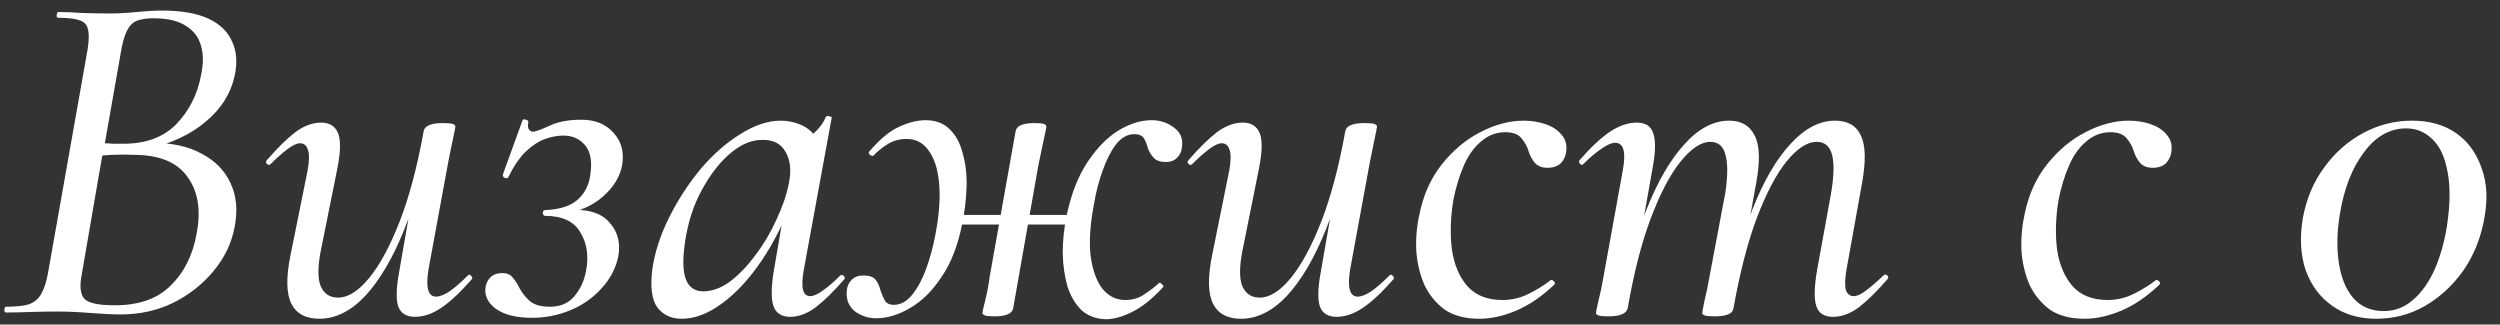 <?xml version="1.0" encoding="UTF-8"?> <svg xmlns="http://www.w3.org/2000/svg" width="208" height="27" viewBox="0 0 208 27" fill="none"><rect x="0" y="0" width="208" height="27" fill="#333333" stroke="none"/><path d="M12.16 12.44L12.64 11.88C14.32 11.88 15.707 12.187 16.8 12.8C17.92 13.387 18.72 14.213 19.2 15.28C19.68 16.32 19.787 17.52 19.52 18.88C19.28 20.213 18.693 21.44 17.76 22.56C16.853 23.653 15.733 24.533 14.4 25.2C13.067 25.84 11.627 26.16 10.08 26.16C9.36 26.16 8.507 26.12 7.52 26.04C6.533 25.96 5.64 25.92 4.84 25.92C4.013 25.92 3.213 25.933 2.44 25.96C1.693 25.987 1.04 26 0.48 26C0.4 26 0.36 25.92 0.36 25.76C0.387 25.6 0.427 25.52 0.48 25.52C1.307 25.52 1.947 25.453 2.4 25.32C2.853 25.16 3.2 24.867 3.44 24.44C3.68 24.013 3.867 23.427 4 22.68L7.28 4.16C7.467 3.013 7.4 2.28 7.08 1.96C6.787 1.64 6.04 1.48 4.84 1.48C4.733 1.48 4.693 1.4 4.72 1.24C4.747 1.08 4.787 1 4.84 1C5.453 1 6.12 1.027 6.84 1.08C7.587 1.107 8.347 1.12 9.12 1.12C9.813 1.12 10.56 1.08 11.36 1C12.16 0.92 12.867 0.88 13.48 0.88C15.107 0.88 16.4 1.107 17.36 1.56C18.32 2.013 18.973 2.653 19.32 3.48C19.693 4.28 19.76 5.227 19.52 6.32C19.2 7.787 18.4 9.053 17.12 10.12C15.867 11.187 14.213 11.96 12.16 12.44ZM12.76 1.52C12.227 1.52 11.773 1.587 11.4 1.72C11.053 1.853 10.773 2.133 10.56 2.56C10.347 2.987 10.173 3.613 10.04 4.44L8.68 12.16L7.56 11.84C8.333 11.893 8.96 11.933 9.44 11.96C9.947 11.96 10.227 11.96 10.28 11.96C12.147 11.96 13.613 11.413 14.68 10.32C15.747 9.2 16.427 7.853 16.72 6.28C16.933 5.32 16.933 4.493 16.72 3.8C16.533 3.107 16.12 2.56 15.48 2.16C14.84 1.733 13.933 1.52 12.76 1.52ZM9.56 25.4C11.56 25.4 13.107 24.853 14.2 23.76C15.32 22.667 16.04 21.227 16.36 19.44C16.733 17.493 16.48 15.92 15.6 14.72C14.747 13.493 13.24 12.88 11.08 12.88C10.573 12.853 10.013 12.853 9.4 12.88C8.787 12.907 8.147 12.973 7.48 13.08L8.56 12.64L6.8 22.84C6.613 23.773 6.68 24.44 7 24.84C7.32 25.213 8.173 25.4 9.56 25.4ZM26.567 26.52C25.447 26.52 24.674 26.107 24.247 25.28C23.82 24.427 23.794 23.08 24.167 21.24L25.607 14.12C25.741 13.32 25.741 12.76 25.607 12.44C25.5 12.093 25.287 11.92 24.967 11.92C24.701 11.92 24.354 12.08 23.927 12.4C23.5 12.72 23.034 13.133 22.527 13.64C22.421 13.747 22.314 13.747 22.207 13.64C22.101 13.533 22.101 13.427 22.207 13.32C23.087 12.307 23.874 11.533 24.567 11C25.287 10.467 26.007 10.2 26.727 10.2C27.421 10.2 27.887 10.493 28.127 11.08C28.367 11.667 28.34 12.68 28.047 14.12L26.767 20.48C26.447 21.947 26.407 23.027 26.647 23.72C26.914 24.413 27.407 24.76 28.127 24.76C28.954 24.76 29.807 24.227 30.687 23.16C31.594 22.067 32.447 20.493 33.247 18.44C34.047 16.387 34.714 13.88 35.247 10.92L35.807 10.96C35.3 14.08 34.567 16.813 33.607 19.16C32.674 21.48 31.607 23.293 30.407 24.6C29.207 25.88 27.927 26.52 26.567 26.52ZM34.527 26.36C33.807 26.36 33.34 26.067 33.127 25.48C32.941 24.893 32.967 23.947 33.207 22.64L35.247 10.92C35.327 10.467 35.861 10.24 36.847 10.24C37.274 10.24 37.554 10.267 37.687 10.32C37.821 10.373 37.887 10.44 37.887 10.52C37.887 10.6 37.821 10.947 37.687 11.56C37.554 12.173 37.42 12.827 37.287 13.52L35.647 22.44C35.407 23.933 35.62 24.68 36.287 24.68C36.581 24.68 36.954 24.533 37.407 24.24C37.861 23.92 38.367 23.48 38.927 22.92C39.007 22.813 39.1 22.827 39.207 22.96C39.314 23.067 39.327 23.16 39.247 23.24C38.314 24.307 37.474 25.093 36.727 25.6C35.98 26.107 35.247 26.36 34.527 26.36ZM44.318 10.96C44.532 10.96 44.985 10.8 45.678 10.48C46.398 10.133 47.291 9.96 48.358 9.96C49.505 9.96 50.398 10.32 51.038 11.04C51.705 11.76 51.945 12.667 51.758 13.76C51.572 14.72 51.038 15.587 50.158 16.36C49.305 17.107 48.225 17.587 46.918 17.8L47.078 17.48C48.785 17.347 49.985 17.68 50.678 18.48C51.398 19.253 51.651 20.213 51.438 21.36C51.225 22.347 50.758 23.227 50.038 24C49.345 24.773 48.492 25.373 47.478 25.8C46.465 26.227 45.398 26.44 44.278 26.44C42.945 26.44 41.931 26.187 41.238 25.68C40.572 25.173 40.291 24.573 40.398 23.88C40.452 23.56 40.585 23.293 40.798 23.08C41.038 22.84 41.371 22.72 41.798 22.72C42.198 22.72 42.492 22.853 42.678 23.12C42.892 23.36 43.078 23.653 43.238 24C43.478 24.427 43.772 24.787 44.118 25.08C44.492 25.373 45.038 25.52 45.758 25.52C46.611 25.52 47.278 25.24 47.758 24.68C48.265 24.093 48.598 23.387 48.758 22.56C48.998 21.307 48.838 20.227 48.278 19.32C47.745 18.413 46.772 17.96 45.358 17.96C45.252 17.96 45.185 17.88 45.158 17.72C45.158 17.56 45.225 17.48 45.358 17.48C46.585 17.427 47.492 17.133 48.078 16.6C48.665 16.067 49.011 15.373 49.118 14.52C49.278 13.427 49.132 12.613 48.678 12.08C48.225 11.547 47.625 11.28 46.878 11.28C46.398 11.28 45.892 11.373 45.358 11.56C44.825 11.747 44.291 12.093 43.758 12.6C43.252 13.08 42.758 13.8 42.278 14.76C42.252 14.84 42.158 14.853 41.998 14.8C41.865 14.72 41.812 14.627 41.838 14.52L43.478 10C43.505 9.92 43.598 9.907 43.758 9.96C43.918 10.013 43.985 10.08 43.958 10.16C43.905 10.427 43.918 10.627 43.998 10.76C44.105 10.893 44.212 10.96 44.318 10.96ZM56.717 26.52C55.837 26.52 55.157 26.2 54.677 25.56C54.223 24.92 54.09 23.853 54.277 22.36C54.49 20.947 54.957 19.52 55.677 18.08C56.397 16.64 57.263 15.307 58.277 14.08C59.317 12.853 60.423 11.88 61.597 11.16C62.77 10.413 63.89 10.04 64.957 10.04C65.463 10.04 65.97 10.133 66.477 10.32C66.983 10.507 67.41 10.813 67.757 11.24C68.13 11.64 68.343 12.187 68.397 12.88L66.477 11.72C66.85 11.667 67.263 11.453 67.717 11.08C68.17 10.68 68.503 10.227 68.717 9.72C68.77 9.64 68.863 9.627 68.997 9.68C69.157 9.707 69.223 9.747 69.197 9.8L66.877 22.44C66.61 23.907 66.783 24.64 67.397 24.64C67.69 24.64 68.05 24.48 68.477 24.16C68.93 23.84 69.41 23.427 69.917 22.92C69.997 22.84 70.09 22.853 70.197 22.96C70.303 23.067 70.317 23.16 70.237 23.24C69.383 24.227 68.597 25 67.877 25.56C67.157 26.093 66.45 26.36 65.757 26.36C65.037 26.36 64.57 26.067 64.357 25.48C64.143 24.867 64.157 23.853 64.397 22.44L65.357 16.84L66.077 16.16C65.357 18.24 64.463 20.067 63.397 21.64C62.357 23.187 61.25 24.387 60.077 25.24C58.93 26.093 57.81 26.52 56.717 26.52ZM58.517 24.24C59.237 24.24 59.97 23.973 60.717 23.44C61.463 22.88 62.17 22.147 62.837 21.24C63.53 20.333 64.117 19.347 64.597 18.28C65.103 17.213 65.45 16.2 65.637 15.24C65.85 14.173 65.757 13.307 65.357 12.64C64.983 11.947 64.33 11.613 63.397 11.64C62.517 11.64 61.637 12.013 60.757 12.76C59.877 13.507 59.09 14.52 58.397 15.8C57.703 17.053 57.237 18.493 56.997 20.12C56.783 21.56 56.81 22.613 57.077 23.28C57.343 23.92 57.823 24.24 58.517 24.24ZM72.897 26.48C72.231 26.48 71.631 26.28 71.097 25.88C70.591 25.453 70.377 24.88 70.457 24.16C70.484 23.813 70.618 23.52 70.858 23.28C71.097 23.04 71.418 22.92 71.817 22.92C72.324 22.92 72.671 23.04 72.858 23.28C73.044 23.52 73.177 23.813 73.257 24.16C73.364 24.48 73.484 24.76 73.618 25C73.751 25.24 74.004 25.36 74.377 25.36C74.938 25.36 75.444 25.08 75.897 24.52C76.351 23.96 76.737 23.24 77.058 22.36C77.377 21.48 77.631 20.547 77.817 19.56C78.138 17.907 78.244 16.48 78.138 15.28C78.031 14.08 77.737 13.16 77.257 12.52C76.804 11.88 76.204 11.56 75.457 11.56C74.817 11.56 74.257 11.72 73.778 12.04C73.324 12.333 72.951 12.64 72.657 12.96C72.578 12.987 72.484 12.96 72.377 12.88C72.271 12.773 72.244 12.693 72.297 12.64C73.151 11.627 73.978 10.933 74.778 10.56C75.578 10.187 76.324 10 77.017 10C77.844 10 78.511 10.253 79.017 10.76C79.524 11.24 79.884 11.907 80.097 12.76C80.338 13.587 80.444 14.507 80.418 15.52C80.391 16.533 80.271 17.56 80.058 18.6C79.711 20.387 79.138 21.867 78.338 23.04C77.564 24.213 76.684 25.08 75.698 25.64C74.737 26.2 73.804 26.48 72.897 26.48ZM82.737 26.32C82.338 26.32 82.071 26.293 81.938 26.24C81.804 26.187 81.737 26.12 81.737 26.04C81.737 25.96 81.817 25.6 81.978 24.96C82.138 24.32 82.257 23.68 82.338 23.04L84.498 10.92C84.578 10.467 85.097 10.24 86.058 10.24C86.484 10.24 86.751 10.267 86.858 10.32C86.991 10.373 87.058 10.44 87.058 10.52C87.058 10.573 87.017 10.787 86.938 11.16C86.858 11.533 86.764 11.973 86.657 12.48C86.551 12.96 86.457 13.413 86.377 13.84L84.297 25.64C84.218 26.093 83.698 26.32 82.737 26.32ZM78.377 18.68L78.498 17.88H90.498L90.338 18.68H78.377ZM92.097 26.56C91.271 26.56 90.578 26.32 90.017 25.84C89.484 25.333 89.084 24.667 88.817 23.84C88.578 23.013 88.444 22.093 88.418 21.08C88.418 20.04 88.524 19 88.737 17.96C89.111 16.173 89.684 14.693 90.457 13.52C91.231 12.347 92.084 11.467 93.017 10.88C93.978 10.293 94.911 10 95.817 10C96.511 10 97.124 10.2 97.657 10.6C98.218 11 98.444 11.547 98.338 12.24C98.311 12.587 98.177 12.88 97.938 13.12C97.698 13.36 97.391 13.48 97.017 13.48C96.537 13.48 96.191 13.36 95.978 13.12C95.764 12.88 95.604 12.613 95.498 12.32C95.418 12 95.311 11.733 95.177 11.52C95.044 11.28 94.778 11.16 94.377 11.16C93.817 11.16 93.311 11.44 92.858 12C92.431 12.56 92.058 13.293 91.737 14.2C91.418 15.08 91.177 16.013 91.017 17C90.698 18.653 90.604 20.08 90.737 21.28C90.897 22.48 91.231 23.4 91.737 24.04C92.244 24.653 92.871 24.96 93.618 24.96C94.231 24.96 94.764 24.8 95.218 24.48C95.698 24.16 96.097 23.853 96.418 23.56C96.471 23.48 96.551 23.507 96.657 23.64C96.791 23.747 96.831 23.827 96.778 23.88C95.897 24.84 95.058 25.52 94.257 25.92C93.484 26.32 92.764 26.533 92.097 26.56ZM103.247 26.52C102.127 26.52 101.354 26.107 100.927 25.28C100.5 24.427 100.474 23.08 100.847 21.24L102.287 14.12C102.42 13.32 102.42 12.76 102.287 12.44C102.18 12.093 101.967 11.92 101.647 11.92C101.38 11.92 101.034 12.08 100.607 12.4C100.18 12.72 99.713 13.133 99.207 13.64C99.1 13.747 98.993 13.747 98.887 13.64C98.78 13.533 98.78 13.427 98.887 13.32C99.767 12.307 100.554 11.533 101.247 11C101.967 10.467 102.687 10.2 103.407 10.2C104.1 10.2 104.567 10.493 104.807 11.08C105.047 11.667 105.02 12.68 104.727 14.12L103.447 20.48C103.127 21.947 103.087 23.027 103.327 23.72C103.594 24.413 104.087 24.76 104.807 24.76C105.634 24.76 106.487 24.227 107.367 23.16C108.274 22.067 109.127 20.493 109.927 18.44C110.727 16.387 111.394 13.88 111.927 10.92L112.487 10.96C111.98 14.08 111.247 16.813 110.287 19.16C109.354 21.48 108.287 23.293 107.087 24.6C105.887 25.88 104.607 26.52 103.247 26.52ZM111.207 26.36C110.487 26.36 110.02 26.067 109.807 25.48C109.62 24.893 109.647 23.947 109.887 22.64L111.927 10.92C112.007 10.467 112.54 10.24 113.527 10.24C113.954 10.24 114.234 10.267 114.367 10.32C114.5 10.373 114.567 10.44 114.567 10.52C114.567 10.6 114.5 10.947 114.367 11.56C114.234 12.173 114.1 12.827 113.967 13.52L112.327 22.44C112.087 23.933 112.3 24.68 112.967 24.68C113.26 24.68 113.634 24.533 114.087 24.24C114.54 23.92 115.047 23.48 115.607 22.92C115.687 22.813 115.78 22.827 115.887 22.96C115.994 23.067 116.007 23.16 115.927 23.24C114.994 24.307 114.154 25.093 113.407 25.6C112.66 26.107 111.927 26.36 111.207 26.36ZM123.078 26.52C121.904 26.52 120.944 26.267 120.198 25.76C119.478 25.227 118.918 24.547 118.518 23.72C118.144 22.867 117.918 21.933 117.838 20.92C117.784 19.907 117.864 18.907 118.078 17.92C118.398 16.267 119.024 14.853 119.958 13.68C120.891 12.507 121.958 11.613 123.158 11C124.384 10.36 125.584 10.04 126.758 10.04C127.398 10.04 127.998 10.133 128.558 10.32C129.118 10.507 129.558 10.787 129.878 11.16C130.224 11.533 130.371 11.987 130.318 12.52C130.291 12.92 130.144 13.267 129.878 13.56C129.611 13.827 129.238 13.96 128.758 13.96C128.278 13.96 127.918 13.813 127.678 13.52C127.438 13.227 127.264 12.893 127.158 12.52C127.051 12.173 126.864 11.84 126.598 11.52C126.331 11.173 125.878 11 125.238 11C124.491 11 123.824 11.253 123.238 11.76C122.651 12.24 122.171 12.907 121.798 13.76C121.424 14.613 121.131 15.573 120.918 16.64C120.678 18.107 120.638 19.48 120.798 20.76C120.984 22.013 121.411 23.027 122.078 23.8C122.771 24.573 123.744 24.96 124.998 24.96C125.771 24.96 126.504 24.787 127.198 24.44C127.891 24.093 128.491 23.72 128.998 23.32C129.078 23.267 129.171 23.293 129.278 23.4C129.384 23.507 129.398 23.6 129.318 23.68C128.278 24.667 127.224 25.387 126.158 25.84C125.091 26.293 124.064 26.52 123.078 26.52ZM152.506 26.36C151.759 26.36 151.293 26.053 151.106 25.44C150.919 24.827 150.946 23.827 151.186 22.44L152.346 16.08C152.586 14.64 152.613 13.573 152.426 12.88C152.239 12.16 151.813 11.8 151.146 11.8C150.373 11.8 149.546 12.333 148.666 13.4C147.813 14.44 146.986 16 146.186 18.08C145.413 20.133 144.759 22.653 144.226 25.64L143.666 25.6C144.199 22.453 144.919 19.707 145.826 17.36C146.759 15.013 147.813 13.213 148.986 11.96C150.159 10.68 151.386 10.04 152.666 10.04C153.733 10.04 154.453 10.453 154.826 11.28C155.226 12.107 155.253 13.453 154.906 15.32L153.626 22.44C153.493 23.24 153.479 23.813 153.586 24.16C153.719 24.48 153.933 24.64 154.226 24.64C154.519 24.64 154.866 24.48 155.266 24.16C155.693 23.84 156.173 23.427 156.706 22.92C156.813 22.813 156.919 22.813 157.026 22.92C157.133 23.027 157.133 23.133 157.026 23.24C156.173 24.227 155.386 25 154.666 25.56C153.946 26.093 153.226 26.36 152.506 26.36ZM133.826 26.32C133.399 26.32 133.119 26.293 132.986 26.24C132.853 26.187 132.786 26.12 132.786 26.04C132.786 25.96 132.853 25.627 132.986 25.04C133.146 24.427 133.279 23.8 133.386 23.16L135.026 14.12C135.293 12.627 135.079 11.88 134.386 11.88C134.093 11.88 133.719 12.04 133.266 12.36C132.813 12.653 132.306 13.08 131.746 13.64C131.666 13.747 131.573 13.747 131.466 13.64C131.359 13.507 131.346 13.4 131.426 13.32C132.359 12.253 133.199 11.467 133.946 10.96C134.719 10.453 135.466 10.2 136.186 10.2C136.906 10.2 137.359 10.493 137.546 11.08C137.759 11.667 137.746 12.613 137.506 13.92L135.426 25.64C135.319 26.093 134.786 26.32 133.826 26.32ZM142.666 26.32C142.239 26.32 141.959 26.293 141.826 26.24C141.693 26.187 141.626 26.12 141.626 26.04C141.626 25.96 141.693 25.6 141.826 24.96C141.986 24.32 142.119 23.68 142.226 23.04L143.546 16.04C143.759 14.6 143.759 13.533 143.546 12.84C143.359 12.147 142.946 11.8 142.306 11.8C141.533 11.8 140.706 12.347 139.826 13.44C138.946 14.533 138.119 16.107 137.346 18.16C136.573 20.213 135.933 22.707 135.426 25.64L134.826 25.6C135.359 22.48 136.079 19.76 136.986 17.44C137.919 15.093 138.973 13.28 140.146 12C141.319 10.693 142.559 10.04 143.866 10.04C144.879 10.04 145.586 10.453 145.986 11.28C146.413 12.08 146.453 13.413 146.106 15.28L144.226 25.64C144.173 26.093 143.653 26.32 142.666 26.32ZM173.429 26.52C172.256 26.52 171.296 26.267 170.549 25.76C169.829 25.227 169.269 24.547 168.869 23.72C168.496 22.867 168.269 21.933 168.189 20.92C168.136 19.907 168.216 18.907 168.429 17.92C168.749 16.267 169.376 14.853 170.309 13.68C171.243 12.507 172.309 11.613 173.509 11C174.736 10.36 175.936 10.04 177.109 10.04C177.749 10.04 178.349 10.133 178.909 10.32C179.469 10.507 179.909 10.787 180.229 11.16C180.576 11.533 180.723 11.987 180.669 12.52C180.643 12.92 180.496 13.267 180.229 13.56C179.963 13.827 179.589 13.96 179.109 13.96C178.629 13.96 178.269 13.813 178.029 13.52C177.789 13.227 177.616 12.893 177.509 12.52C177.403 12.173 177.216 11.84 176.949 11.52C176.683 11.173 176.229 11 175.589 11C174.843 11 174.176 11.253 173.589 11.76C173.003 12.24 172.523 12.907 172.149 13.76C171.776 14.613 171.483 15.573 171.269 16.64C171.029 18.107 170.989 19.48 171.149 20.76C171.336 22.013 171.763 23.027 172.429 23.8C173.123 24.573 174.096 24.96 175.349 24.96C176.123 24.96 176.856 24.787 177.549 24.44C178.243 24.093 178.843 23.72 179.349 23.32C179.429 23.267 179.523 23.293 179.629 23.4C179.736 23.507 179.749 23.6 179.669 23.68C178.629 24.667 177.576 25.387 176.509 25.84C175.443 26.293 174.416 26.52 173.429 26.52ZM197.713 26.52C196.273 26.52 195.046 26.16 194.033 25.44C193.019 24.72 192.286 23.733 191.833 22.48C191.406 21.227 191.326 19.787 191.593 18.16C191.886 16.56 192.473 15.16 193.353 13.96C194.233 12.733 195.313 11.773 196.593 11.08C197.873 10.387 199.233 10.04 200.673 10.04C202.139 10.04 203.366 10.387 204.353 11.08C205.339 11.773 206.046 12.747 206.473 14C206.926 15.227 206.993 16.653 206.673 18.28C206.379 19.88 205.793 21.307 204.913 22.56C204.033 23.787 202.966 24.76 201.713 25.48C200.486 26.173 199.153 26.52 197.713 26.52ZM198.313 25.88C199.246 25.88 200.059 25.573 200.753 24.96C201.473 24.347 202.073 23.507 202.553 22.44C203.033 21.347 203.379 20.12 203.593 18.76C203.859 16.973 203.873 15.48 203.633 14.28C203.419 13.08 203.006 12.187 202.393 11.6C201.779 10.987 201.046 10.68 200.193 10.68C198.833 10.68 197.659 11.347 196.673 12.68C195.686 13.987 195.019 15.707 194.673 17.84C194.433 19.307 194.406 20.653 194.593 21.88C194.779 23.107 195.179 24.08 195.793 24.8C196.433 25.52 197.273 25.88 198.313 25.88Z" fill="white"></path></svg> 